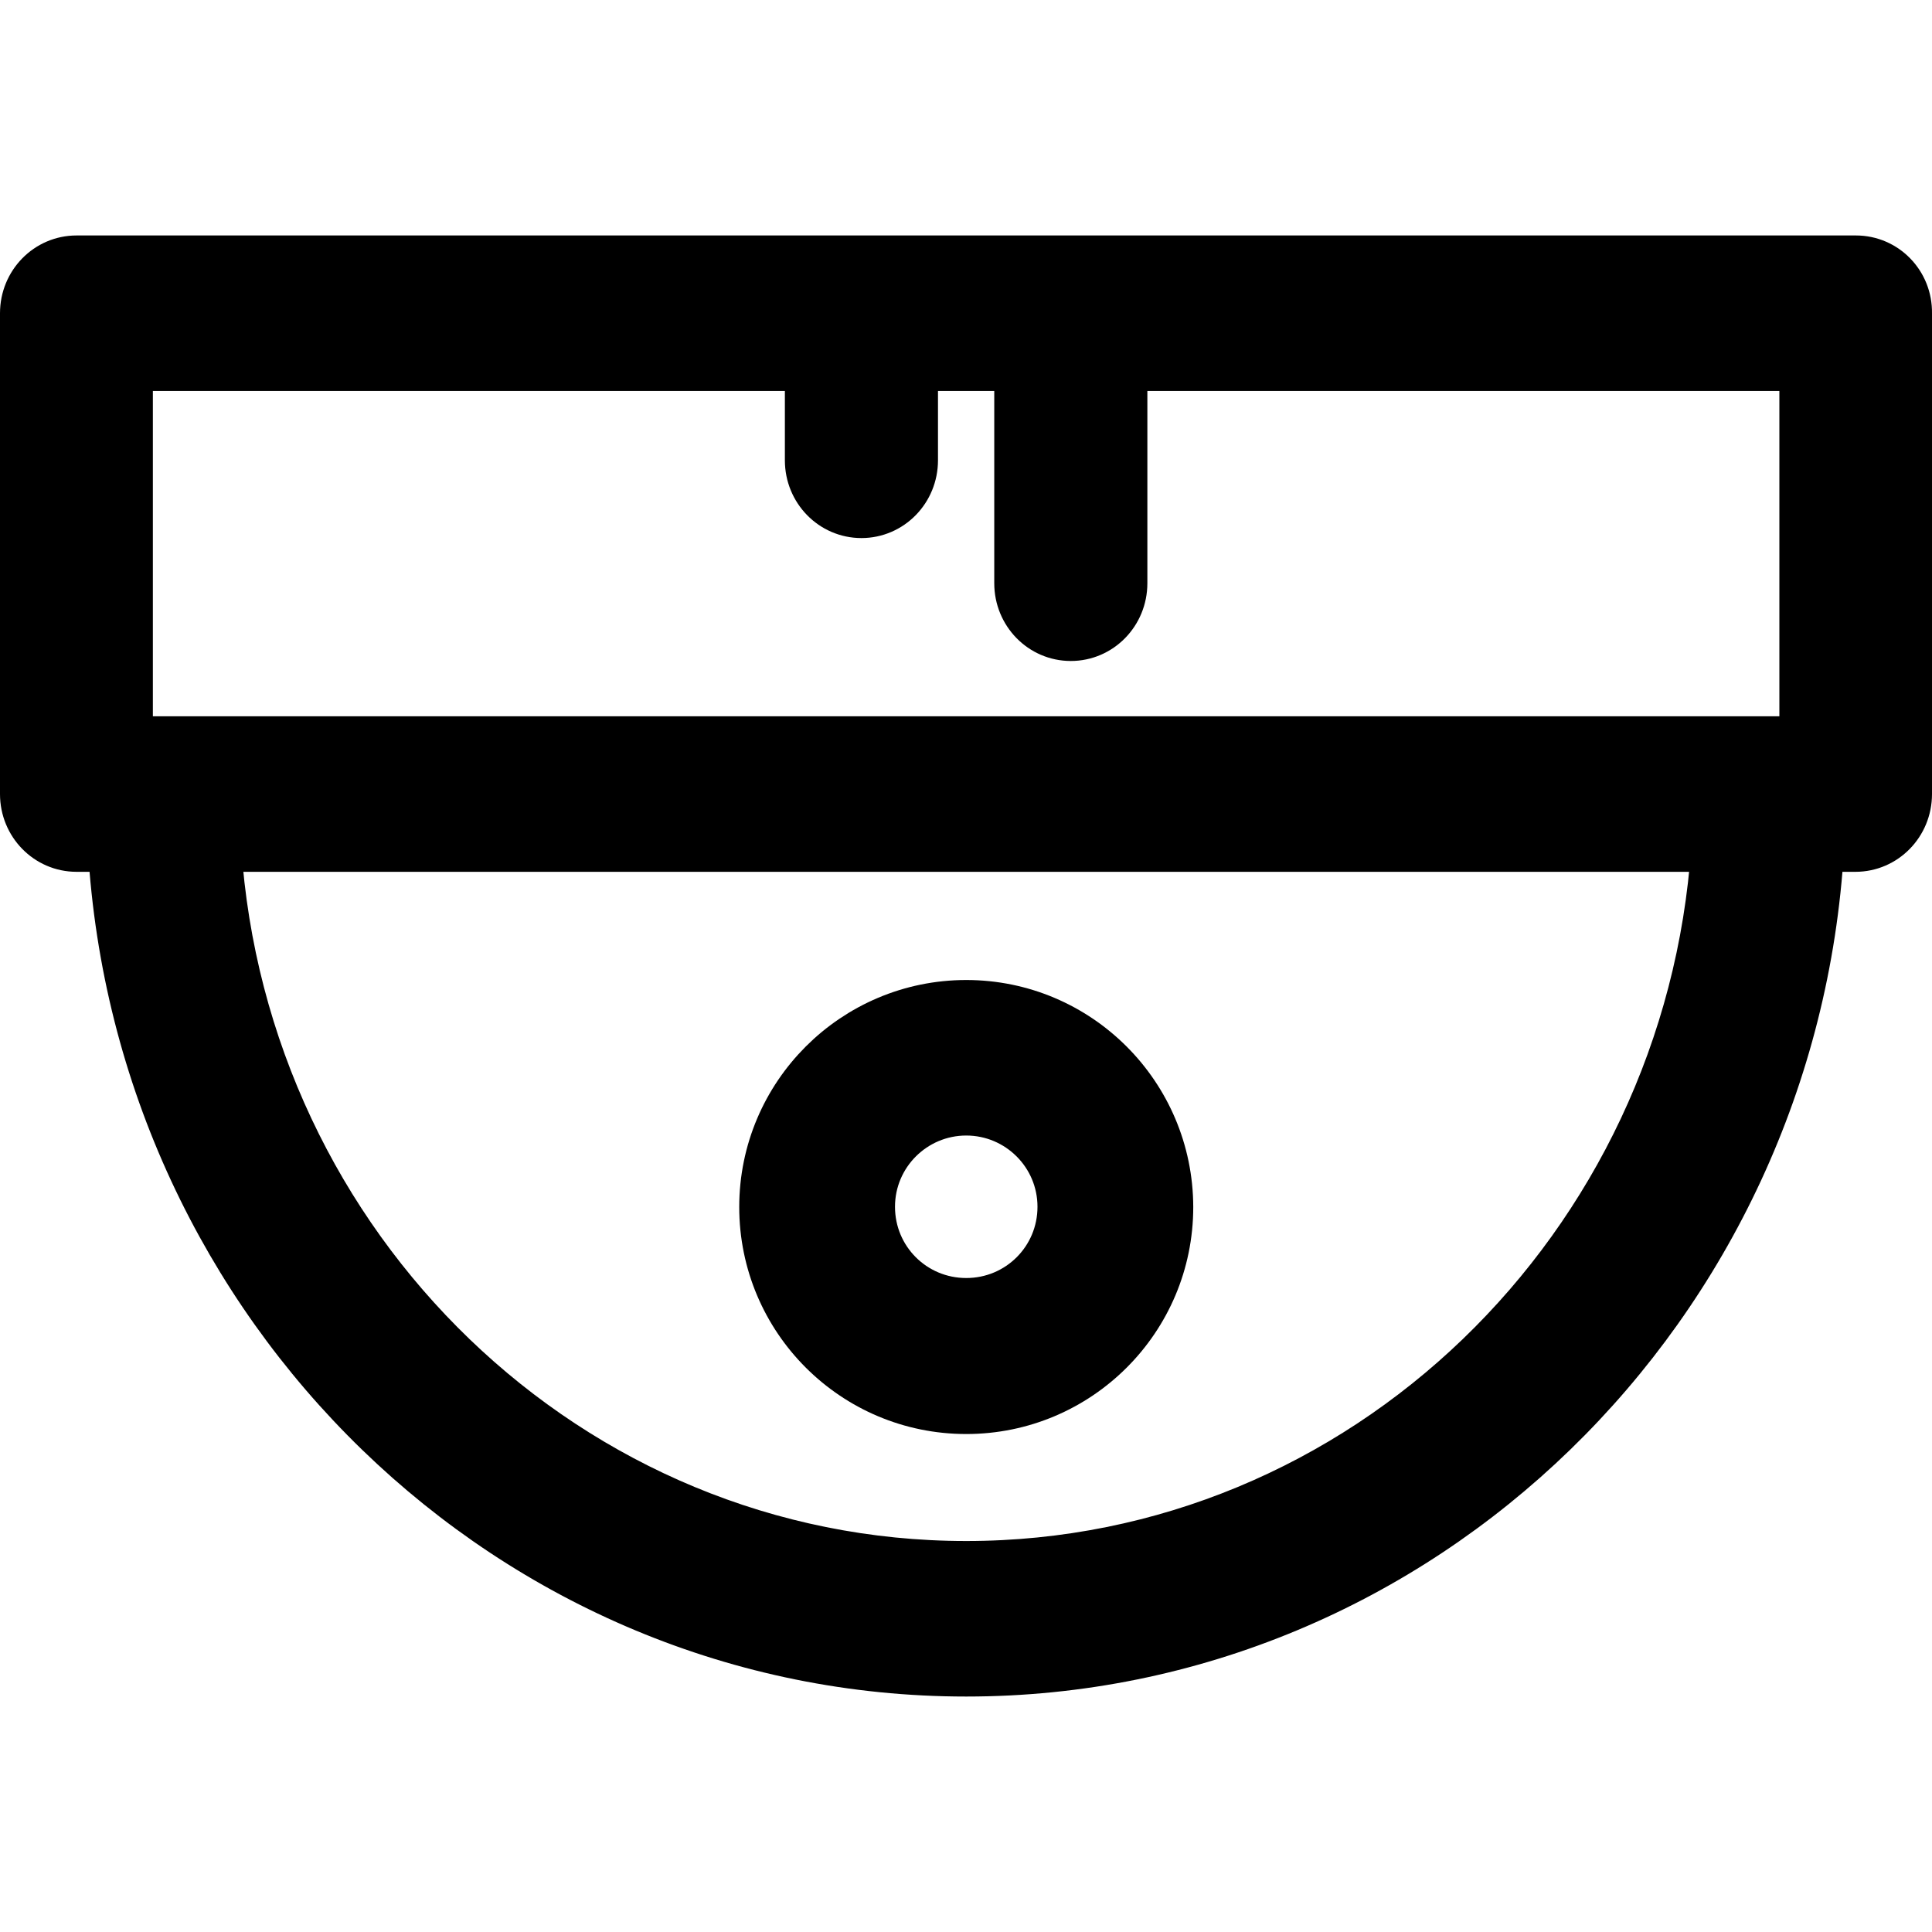 <svg xmlns="http://www.w3.org/2000/svg" xml:space="preserve" id="Layer_1" x="0" y="0" version="1.1" viewBox="0 0 800 800"><style>.st0{stroke:#000;stroke-width:20;stroke-miterlimit:10}</style><path d="M768.5 107.5H31.7c-12 0-21.7 9.9-21.7 22.2v199.1c0 12.3 9.7 22.2 21.7 22.2h14.7C57.5 541.3 212 692.5 400.1 692.5S742.5 541.3 753.6 351h14.7c12 0 21.7-9.9 21.7-22.2V129.7c.2-12.3-9.5-22.2-21.5-22.2zM400.1 648.1c-164.3 0-299.3-131.4-310.2-297.1h620.4c-11.1 165.7-145.9 297.1-310.2 297.1zm346.4-341.5H53.3V151.9H335v38.7c0 12.3 9.7 22.2 21.7 22.2s21.7-9.9 21.7-22.2v-38.7h43.3v89.6c0 12.3 9.7 22.2 21.7 22.2s21.7-9.9 21.7-22.2v-89.6h281.7v154.7z" class="st0"/><path d="M400.1 415.8c-46.3 0-84 37.6-84 84s37.6 84 84 84 84-37.6 84-84c-.1-46.4-37.7-84-84-84zm0 123.4c-21.9 0-39.5-17.6-39.5-39.5s17.8-39.5 39.5-39.5 39.5 17.6 39.5 39.5-17.6 39.5-39.5 39.5z" class="st0"/></svg>